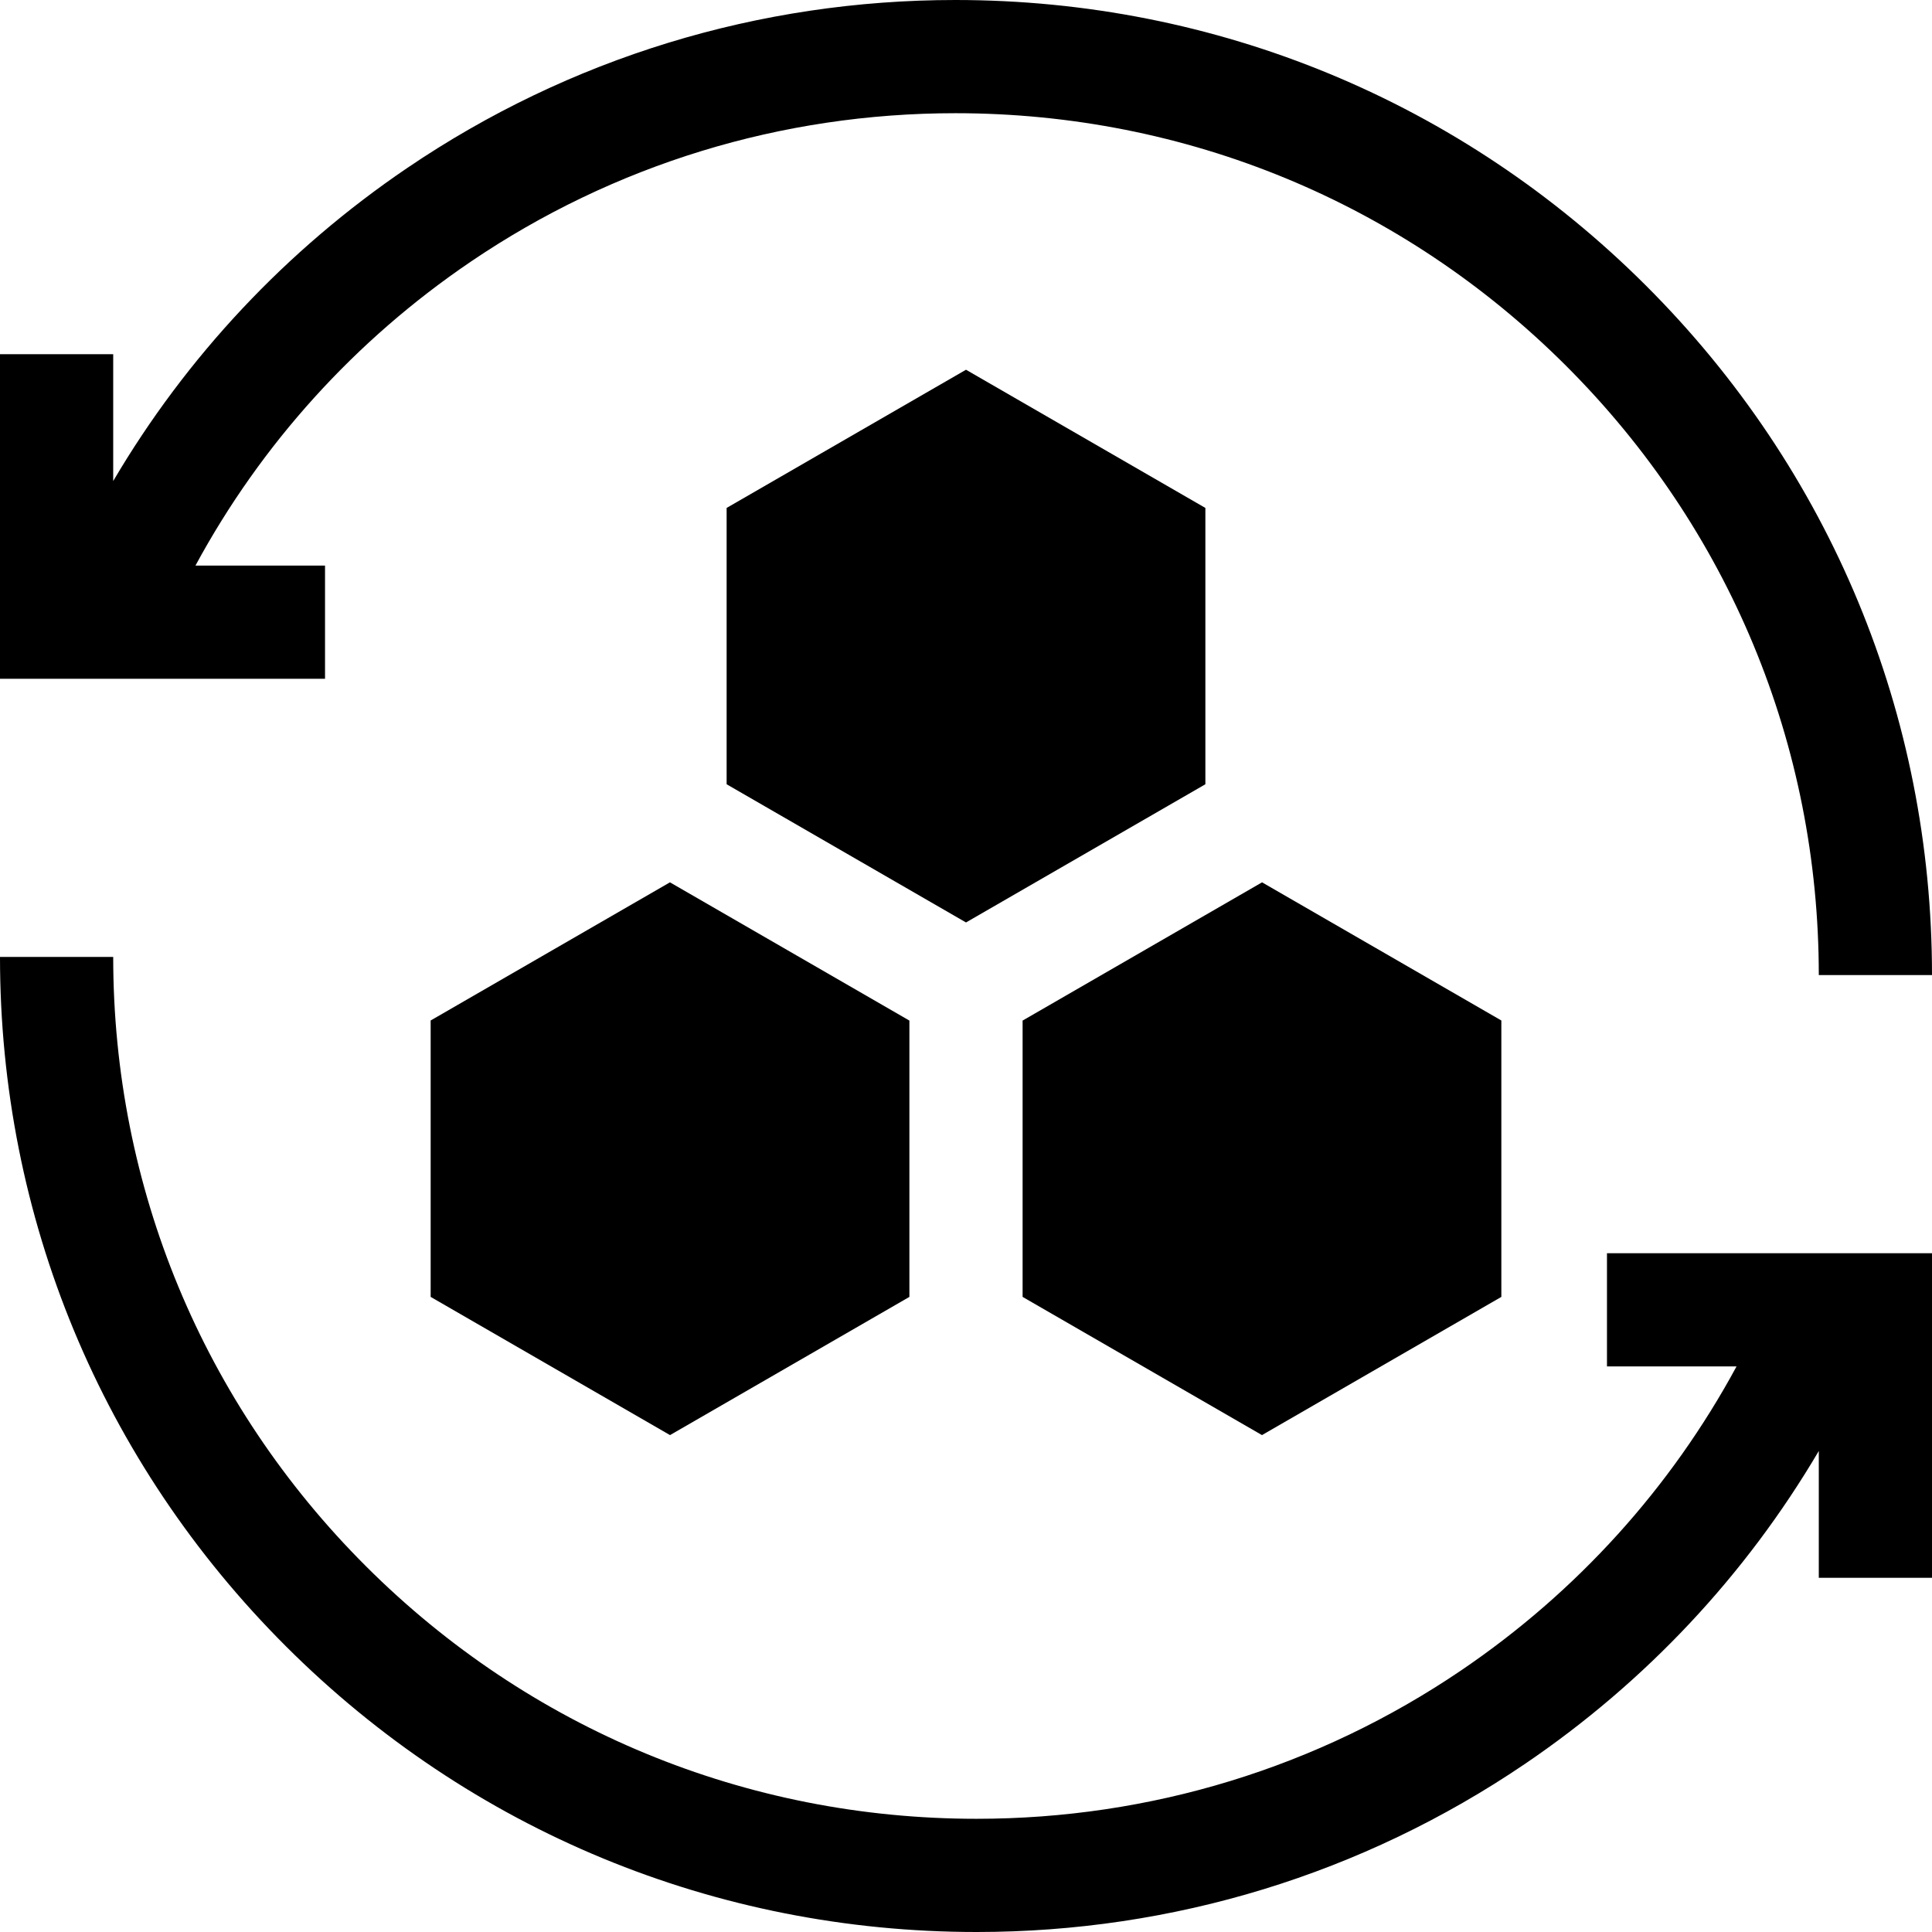 <?xml version="1.0" encoding="UTF-8"?> <svg xmlns="http://www.w3.org/2000/svg" width="512" height="512" viewBox="0 0 512 512" fill="none"><g clip-path="url(#clip0_684_60)"><path d="M425.865 362.114H460.203C442.797 394.295 417.9 421.858 387.251 442.65C349.302 468.393 304.888 482 258.811 482C197.689 482 140.226 458.239 97.008 415.094C53.797 371.956 30 314.602 30 253.599H0C0 322.625 26.924 387.519 75.812 436.325C124.694 485.125 189.685 512 258.811 512C310.917 512 361.155 496.604 404.093 467.476C436.139 445.737 462.624 417.442 482 384.52V418.129H512V332.113H425.865V362.114ZM86.135 149.886H51.797C69.204 117.705 94.1 90.142 124.75 69.351C162.698 43.607 207.112 30 253.189 30C314.311 30 371.774 53.761 414.992 96.906C458.203 140.044 482 197.398 482 258.401H512C512 189.375 485.076 124.481 436.188 75.675C387.306 26.875 322.315 0 253.189 0C201.083 0 150.845 15.396 107.908 44.524C75.861 66.264 49.375 94.558 30 127.481V93.871H0V179.887H86.135V149.886Z" fill="#134F91" style="fill:#134F91;fill:color(display-p3 0.074 0.31 0.569);fill-opacity:1;"></path><path d="M192.563 134.609V207.836L256 244.46L319.437 207.836V134.609L256 97.984L192.563 134.609ZM271 270.465V343.691L334.437 380.316L397.873 343.691V270.441L334.457 233.828L271 270.465ZM177.543 233.828L114.127 270.441V343.691L177.563 380.316L241 343.691V270.465L177.543 233.828Z" fill="#134F91" style="fill:#134F91;fill:color(display-p3 0.074 0.31 0.569);fill-opacity:1;"></path></g><defs><clipPath id="clip0_684_60"><rect width="512" height="512" fill="white" style="fill:white;fill-opacity:1;"></rect></clipPath></defs></svg> 